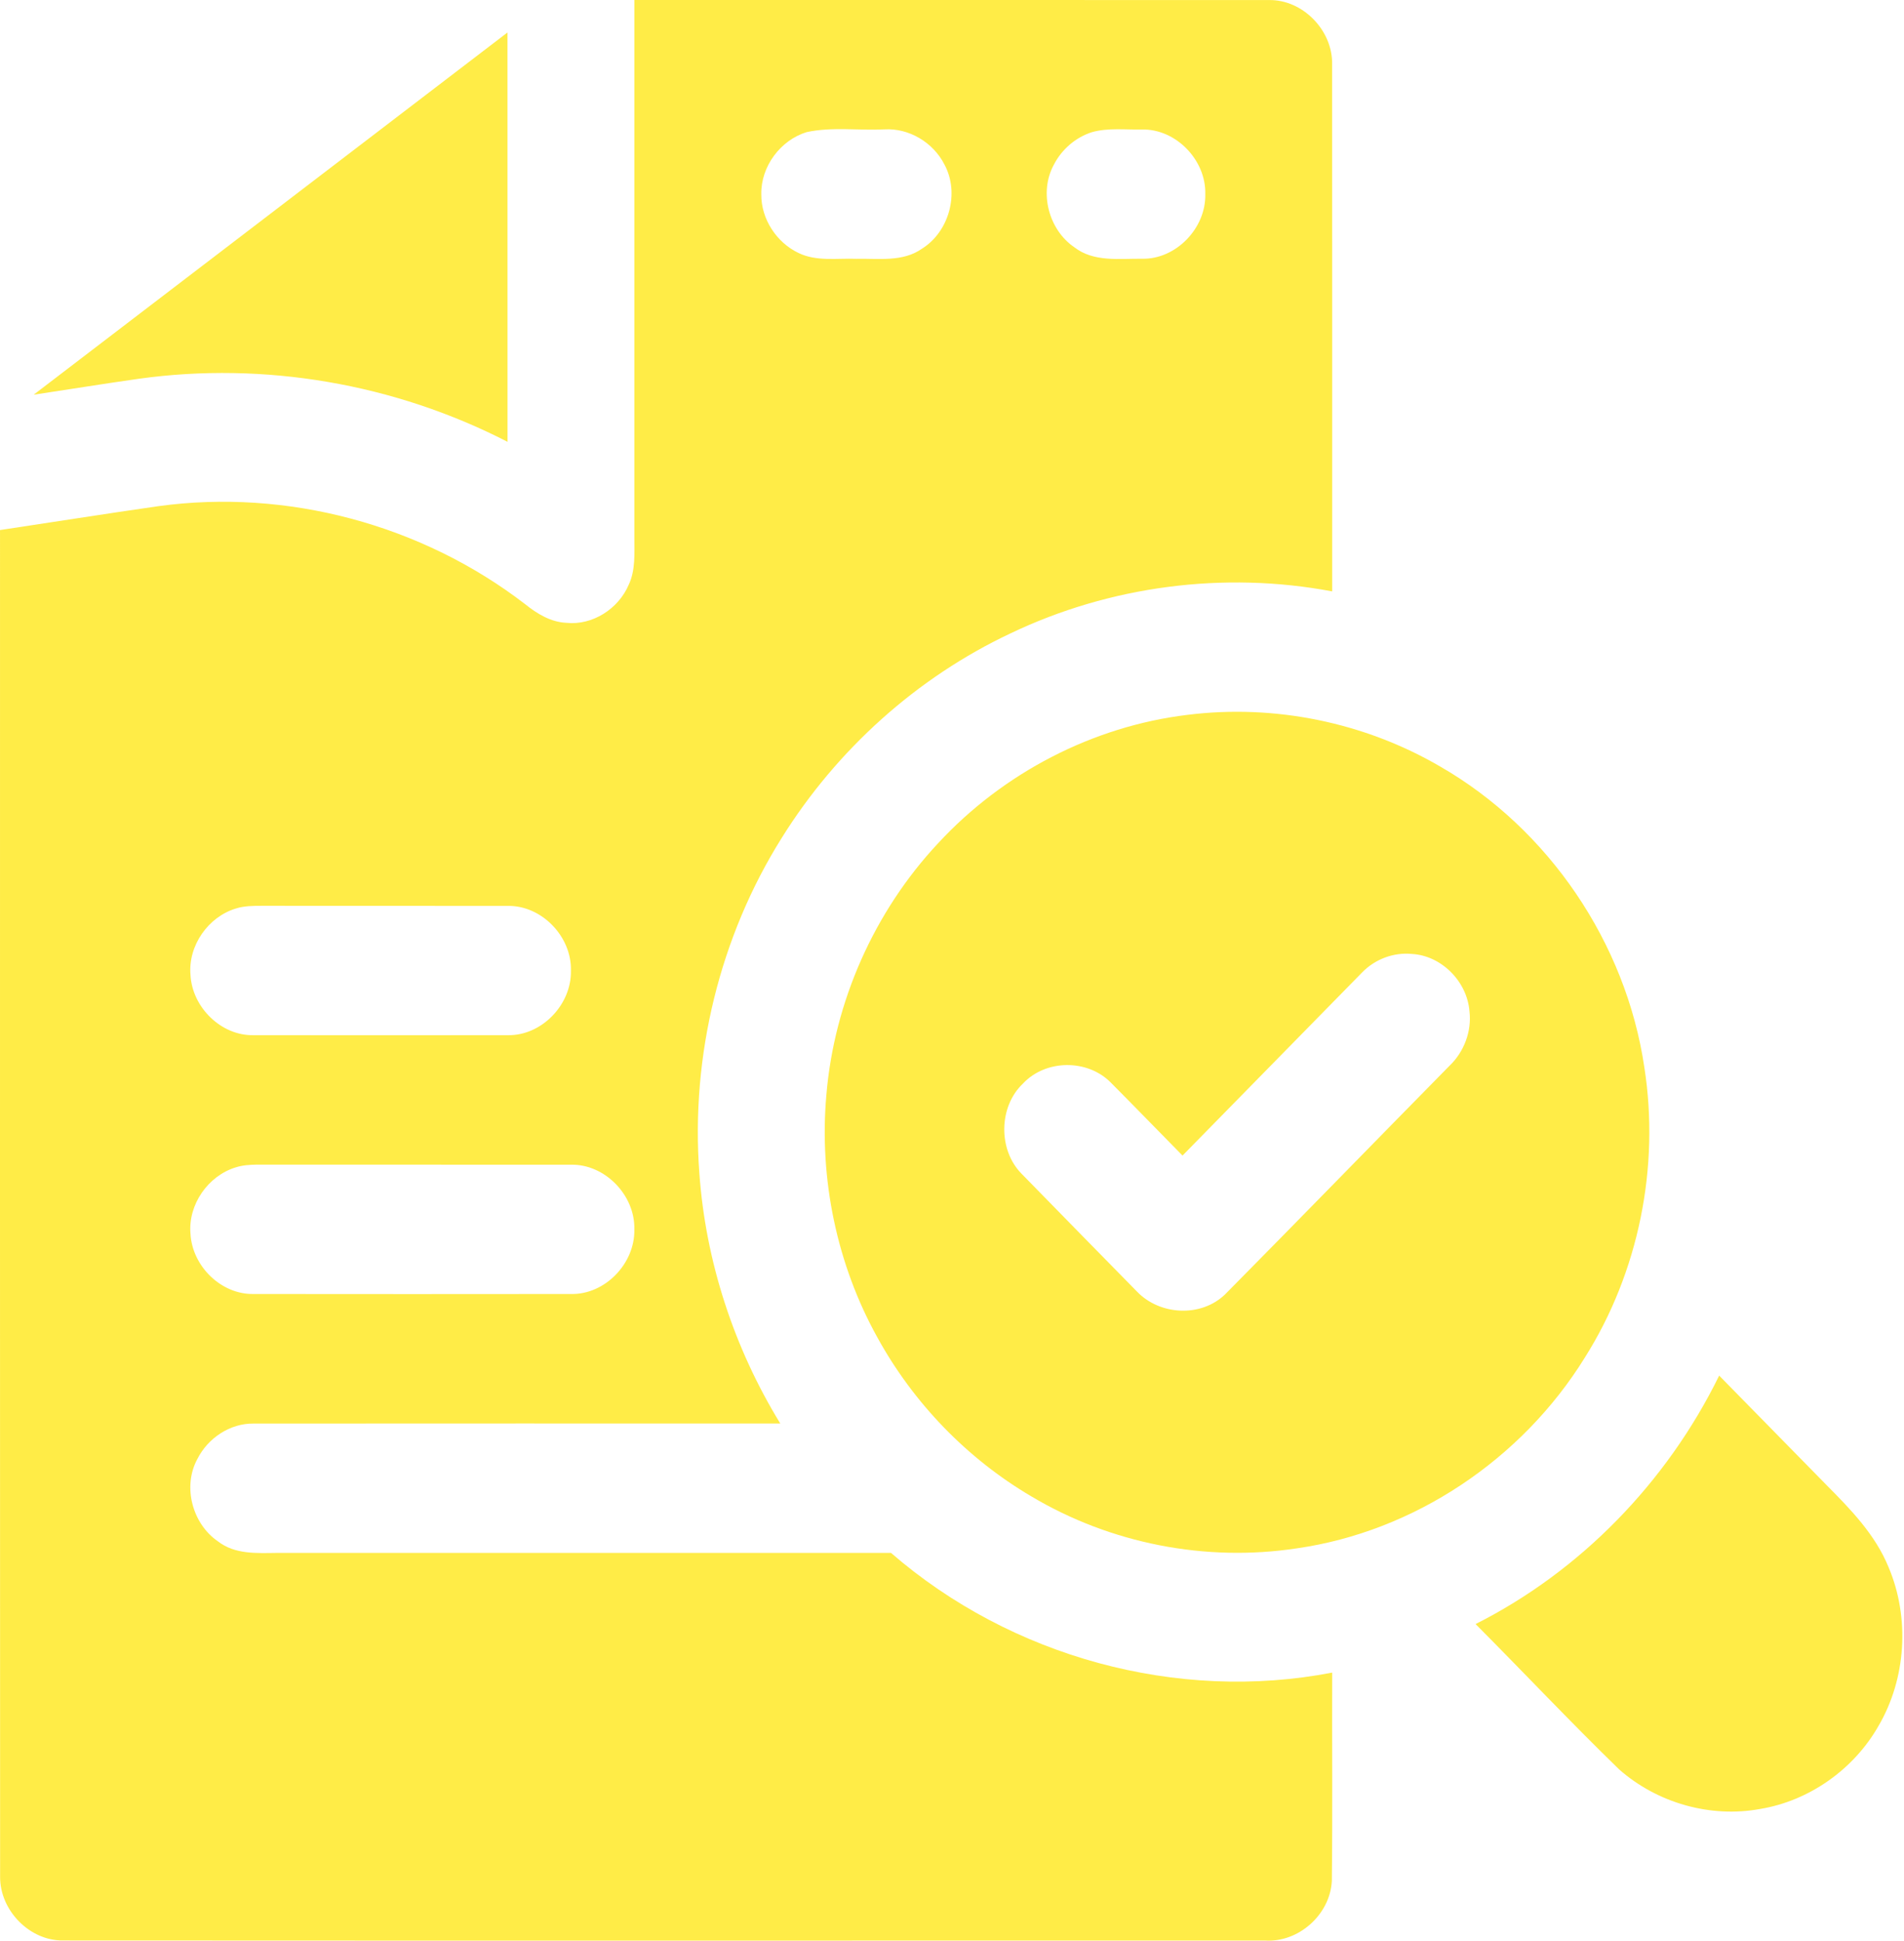 <svg width="368" height="375" viewBox="0 0 368 375" fill="none" xmlns="http://www.w3.org/2000/svg">
<g clip-path="url(#clip0_43_396)">
<path d="M122.614 0.003C163.504 0.011 204.394 -0.013 245.277 0.011C251.752 -0.099 257.615 5.84 257.469 12.467C257.5 46.404 257.477 80.341 257.484 114.278C236.587 110.332 214.517 113.2 195.275 122.405C177.244 130.899 161.742 144.824 151.09 161.914C139.113 180.989 133.488 204.064 135.166 226.64C136.369 243.768 141.887 260.506 150.806 275.064C116.867 275.072 82.919 275.049 48.972 275.08C44.473 275.025 40.19 277.87 38.151 281.918C35.239 287.255 37.186 294.459 42.105 297.827C45.393 300.414 49.723 300.117 53.638 300.07C93.165 300.07 132.683 300.07 172.209 300.07C195.398 320.184 227.545 328.991 257.484 323.2C257.438 336.633 257.569 350.066 257.415 363.498C257.04 370.054 250.909 375.392 244.518 374.977C167.083 374.97 89.64 375.009 12.204 374.962C5.775 375.063 -0.026 369.195 0.02 362.639C-0.019 275.901 0.012 189.162 0.004 102.424C10.196 100.9 20.373 99.275 30.58 97.814C55.432 94.391 81.478 101.338 101.502 116.748C103.801 118.6 106.46 120.217 109.472 120.35C114.506 120.874 119.526 117.67 121.526 112.974C122.844 110.153 122.606 106.957 122.614 103.917C122.606 69.284 122.614 34.644 122.614 0.003ZM155.902 25.532C150.868 27.079 147.036 32.143 147.143 37.55C147.09 42.34 150.117 46.881 154.331 48.881C157.81 50.569 161.772 49.873 165.489 50.014C169.75 49.913 174.47 50.686 178.202 48.053C183.436 44.786 185.52 37.324 182.547 31.807C180.371 27.517 175.688 24.719 170.937 25.001C165.933 25.243 160.822 24.469 155.902 25.532ZM211.069 25.532C207.927 26.524 205.214 28.845 203.689 31.823C200.754 37.175 202.693 44.411 207.644 47.779C211.398 50.694 216.349 49.952 220.755 49.998C227.269 50.131 233.116 44.122 232.955 37.488C233.1 30.861 227.238 24.899 220.747 25.024C217.529 25.095 214.219 24.657 211.069 25.532ZM45.577 175.558C40.266 177.16 36.328 182.7 36.818 188.389C37.147 194.679 42.772 200.157 48.987 200.032C65.386 200.055 81.785 200.055 98.176 200.032C104.667 200.141 110.483 194.164 110.345 187.553C110.506 180.911 104.636 174.933 98.138 175.05C82.298 175.019 66.459 175.066 50.627 175.034C48.933 175.034 47.209 175.034 45.577 175.558ZM45.531 225.585C40.236 227.21 36.32 232.742 36.818 238.423C37.163 244.706 42.78 250.16 48.987 250.043C69.455 250.067 89.923 250.067 110.391 250.043C116.897 250.184 122.744 244.19 122.606 237.564C122.767 230.922 116.89 224.936 110.391 225.061C90.176 225.038 69.961 225.069 49.746 225.045C48.328 225.061 46.887 225.139 45.531 225.585Z" fill="#FFEC47"/>
<path d="M6.51 76.27C37.048 52.96 67.555 29.596 98.084 6.278C98.1 32.643 98.084 59.008 98.092 85.374C76.275 74.145 51.102 69.823 26.879 73.183C20.082 74.145 13.3 75.254 6.51 76.27Z" fill="#FFEC47"/>
<path d="M229.499 138.135C246.312 136.025 263.745 139.565 278.443 148.169C299.256 160.164 314.252 182.114 317.816 206.252C320.835 225.546 316.689 245.894 306.314 262.327C294.122 282.035 273.286 295.96 250.626 299.195C233.054 301.867 214.648 298.288 199.314 289.138C186.938 281.855 176.539 271.118 169.558 258.404C161.742 244.315 158.301 227.796 159.711 211.683C161.205 193.562 168.999 176.105 181.298 162.961C193.896 149.333 211.238 140.339 229.499 138.135ZM263.255 187.92C251.676 199.704 240.12 211.511 228.556 223.295C223.935 218.606 219.353 213.879 214.717 209.214C210.203 204.611 202.103 204.674 197.705 209.393C192.992 213.863 192.892 222.224 197.467 226.827C204.862 234.415 212.295 241.971 219.713 249.535C224.142 254.193 232.173 254.622 236.825 250.074C251.316 235.415 265.699 220.63 280.159 205.94C282.956 203.267 284.481 199.29 284.014 195.398C283.554 189.608 278.542 184.622 272.849 184.333C269.324 183.997 265.73 185.357 263.255 187.92Z" fill="#FFEC47"/>
<path d="M285.194 313.823C305.471 303.61 322.176 286.419 332.276 265.812C339.204 272.861 346.116 279.917 353.035 286.973C357.695 291.662 362.469 296.569 365.021 302.844C369.159 312.612 368.423 324.349 363.082 333.492C358.269 341.939 349.656 347.987 340.207 349.55C330.598 351.324 320.314 348.409 312.942 341.908C303.509 332.742 294.482 323.146 285.194 313.823Z" fill="#FFEC47"/>
</g>
<defs>
<clipPath id="clip0_43_396">
<rect width="368" height="375" fill="white"/>
</clipPath>
</defs>
</svg>
